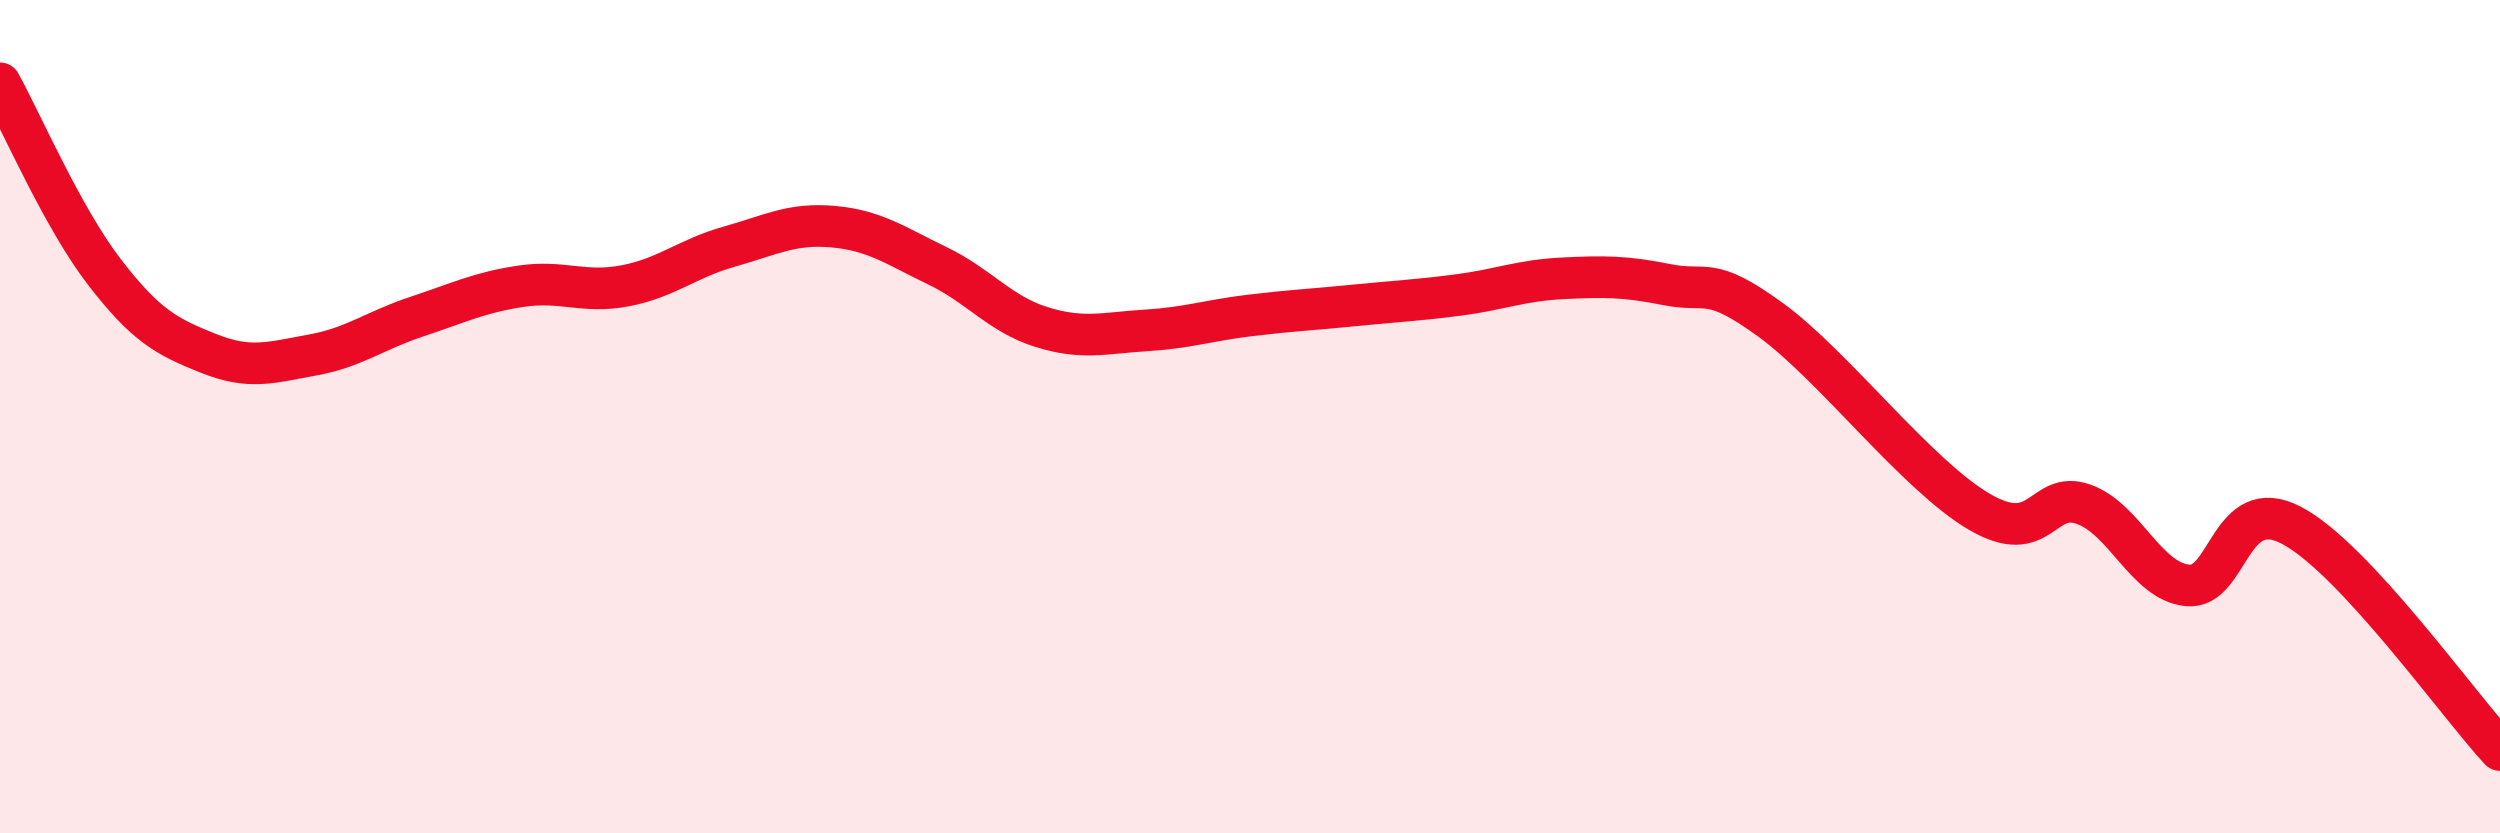 
    <svg width="60" height="20" viewBox="0 0 60 20" xmlns="http://www.w3.org/2000/svg">
      <path
        d="M 0,2 C 0.5,2.9 1.5,5.22 2.5,6.52 C 3.5,7.82 4,8.08 5,8.48 C 6,8.88 6.5,8.7 7.5,8.52 C 8.5,8.34 9,7.93 10,7.6 C 11,7.27 11.5,7.02 12.5,6.87 C 13.5,6.72 14,7.05 15,6.86 C 16,6.67 16.5,6.2 17.5,5.92 C 18.5,5.64 19,5.35 20,5.44 C 21,5.53 21.5,5.9 22.5,6.38 C 23.5,6.86 24,7.54 25,7.85 C 26,8.16 26.5,7.99 27.5,7.93 C 28.5,7.87 29,7.69 30,7.57 C 31,7.45 31.5,7.43 32.5,7.33 C 33.5,7.23 34,7.21 35,7.08 C 36,6.95 36.5,6.73 37.5,6.68 C 38.5,6.63 39,6.63 40,6.83 C 41,7.03 41,6.59 42.5,7.68 C 44,8.77 46,11.4 47.5,12.28 C 49,13.16 49,11.75 50,12.1 C 51,12.45 51.5,13.95 52.5,14.05 C 53.5,14.15 53.5,11.82 55,12.61 C 56.5,13.4 59,16.92 60,18L60 20L0 20Z"
        fill="#EB0A25"
        opacity="0.1"
        stroke-linecap="round"
        stroke-linejoin="round"
      />
      <path
        d="M 0,2 C 0.5,2.9 1.5,5.22 2.5,6.52 C 3.5,7.82 4,8.08 5,8.48 C 6,8.88 6.5,8.7 7.5,8.52 C 8.5,8.34 9,7.93 10,7.6 C 11,7.27 11.5,7.02 12.5,6.87 C 13.5,6.72 14,7.05 15,6.86 C 16,6.67 16.5,6.2 17.5,5.92 C 18.5,5.64 19,5.35 20,5.44 C 21,5.53 21.5,5.9 22.5,6.38 C 23.5,6.86 24,7.54 25,7.85 C 26,8.16 26.5,7.99 27.5,7.93 C 28.5,7.87 29,7.69 30,7.57 C 31,7.45 31.5,7.43 32.5,7.33 C 33.5,7.23 34,7.21 35,7.08 C 36,6.95 36.5,6.73 37.5,6.68 C 38.5,6.63 39,6.63 40,6.83 C 41,7.03 41,6.59 42.5,7.68 C 44,8.77 46,11.4 47.5,12.28 C 49,13.16 49,11.75 50,12.1 C 51,12.45 51.5,13.95 52.5,14.05 C 53.5,14.15 53.5,11.82 55,12.61 C 56.5,13.4 59,16.92 60,18"
        stroke="#EB0A25"
        stroke-width="1"
        fill="none"
        stroke-linecap="round"
        stroke-linejoin="round"
      />
    </svg>
  